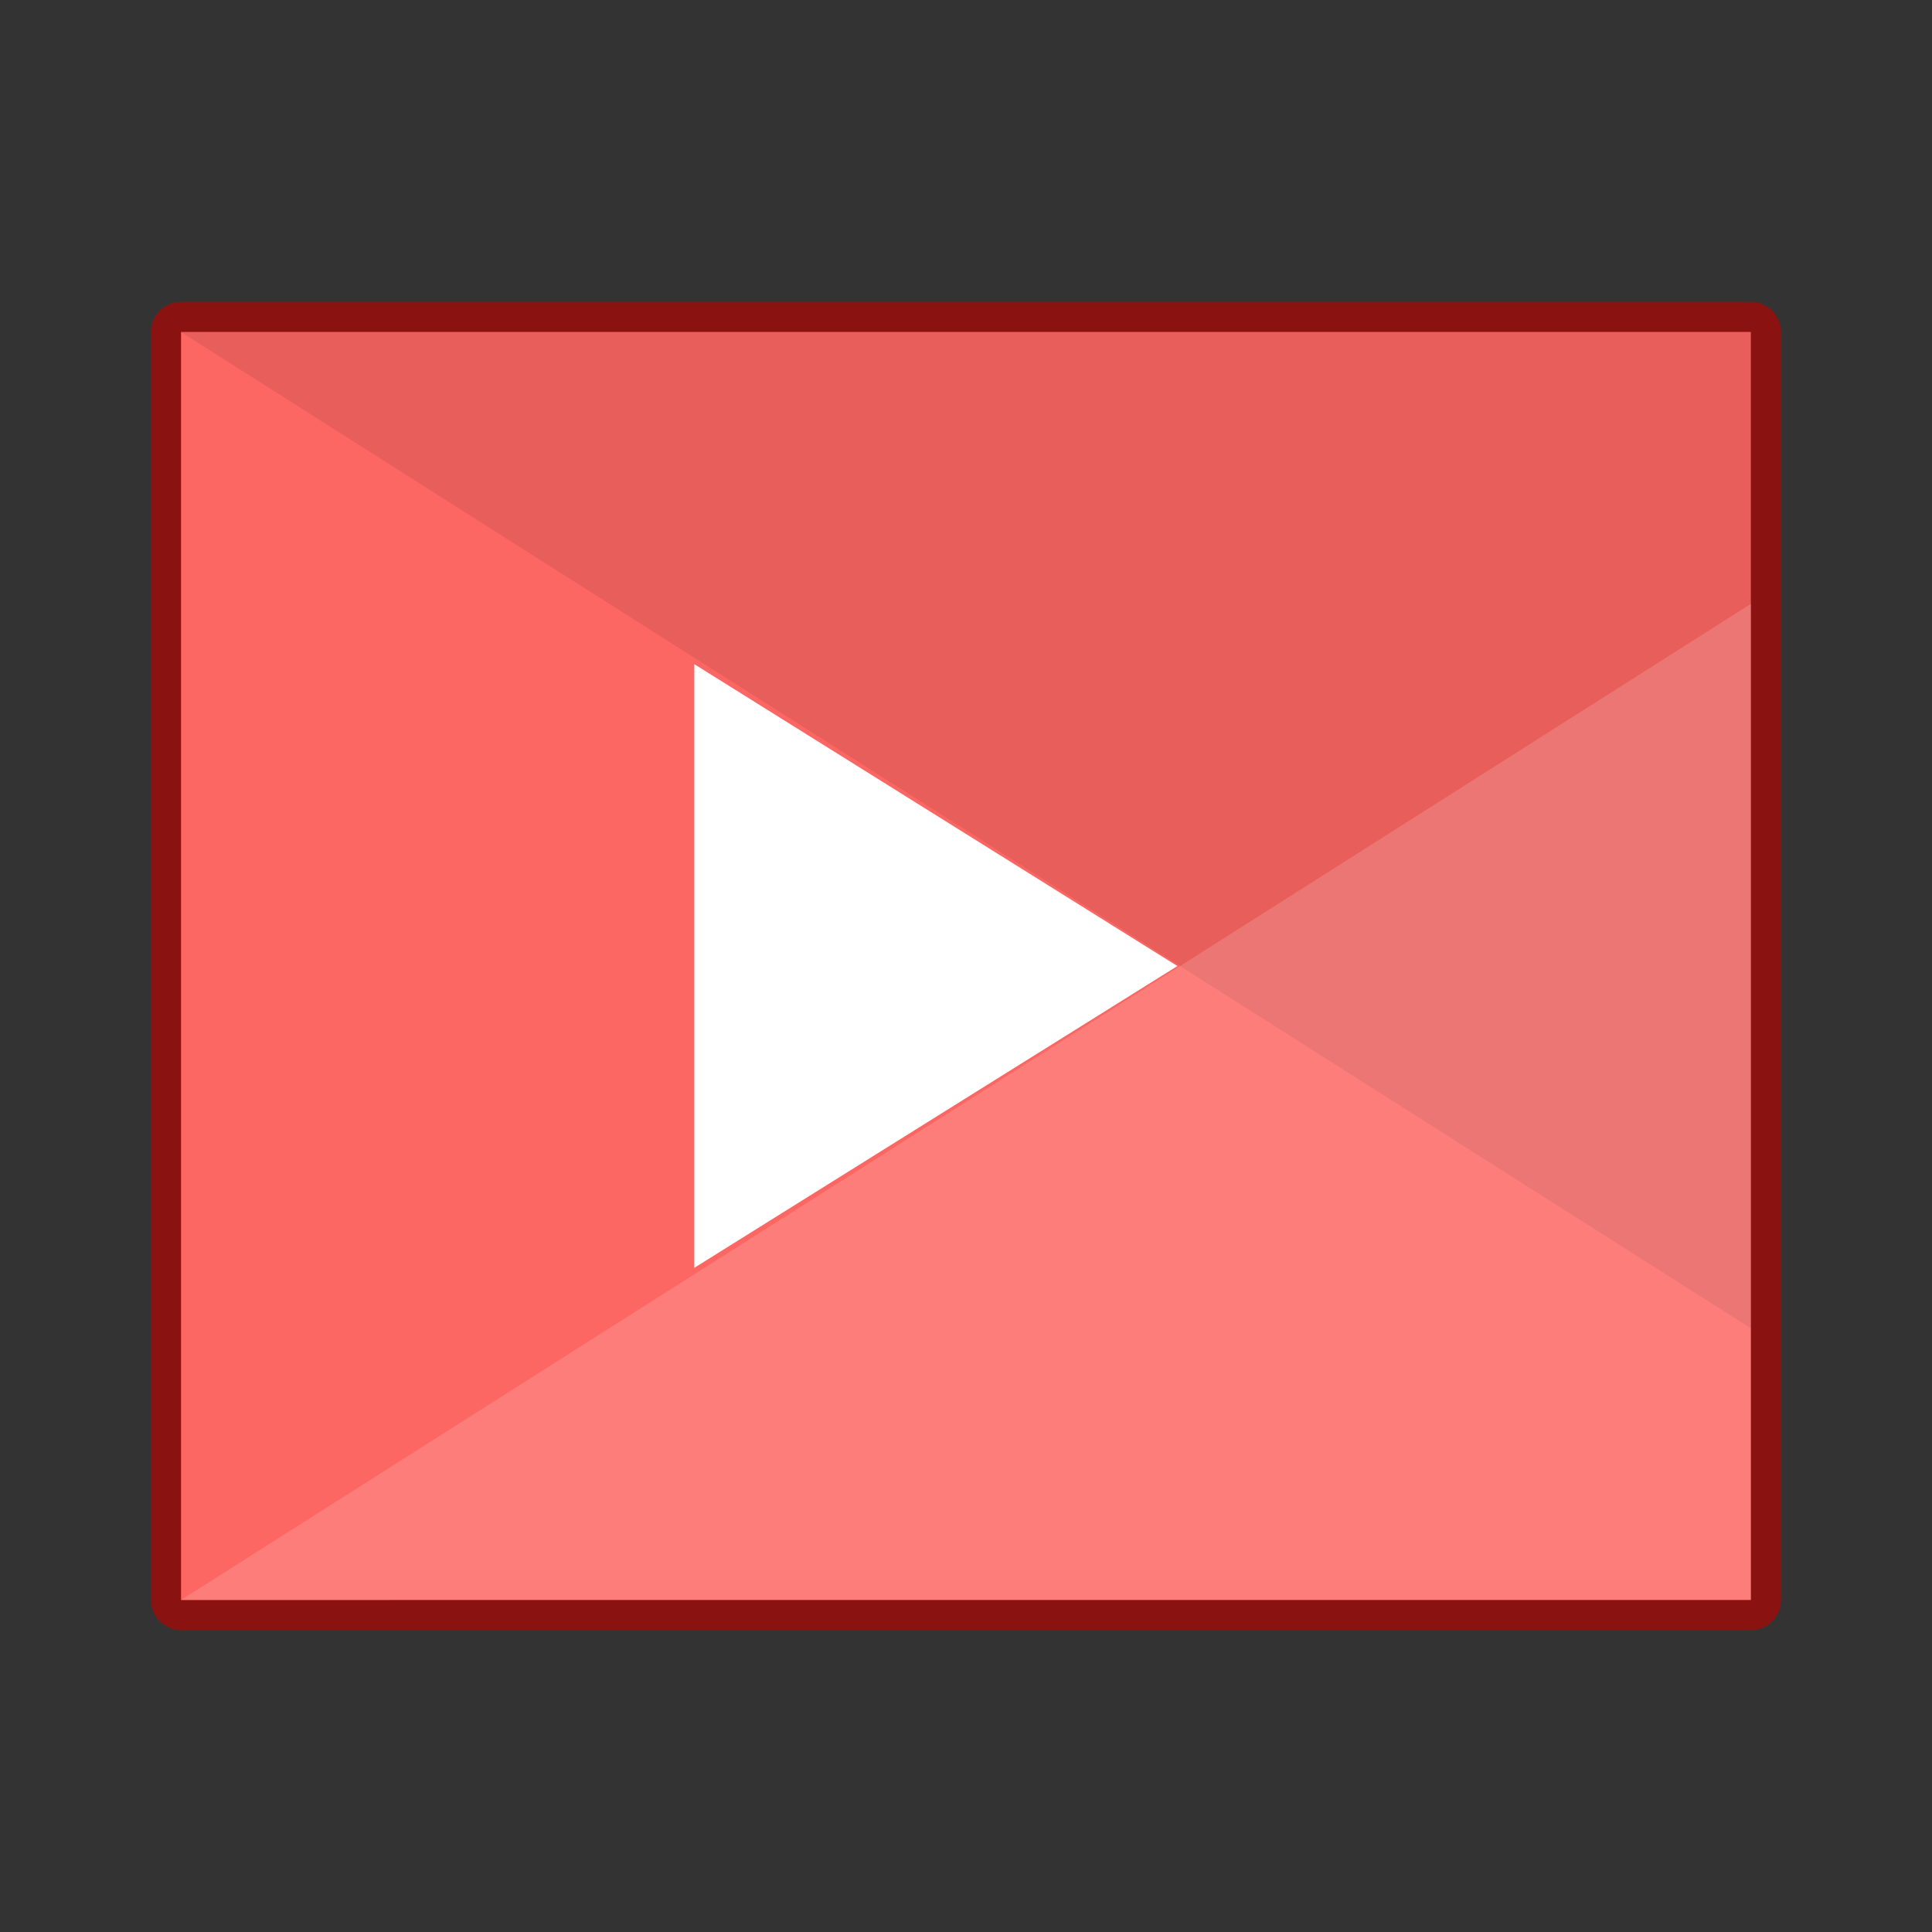 <svg xmlns="http://www.w3.org/2000/svg" width="64" height="64" viewBox="0 0 16.933 16.933"><rect x="0" y="0" width="16.933" height="16.933" fill="#333333" stroke="none"/><path opacity=".7" fill="#fc6663" stroke="#b00704" stroke-width=".529" paint-order="stroke markers fill" stroke-linecap="round" stroke-linejoin="round" d="M1.587 2.91h13.758v11.113H1.587z"/><path fill="#fc6663" paint-order="stroke markers fill" d="M1.587 2.91h13.758v11.113H1.587z"/><path d="M1.587 2.91l13.759 8.732V2.91z" opacity=".08" paint-order="stroke markers fill"/><path d="M15.346 5.292l-13.758 8.73h13.758z" opacity=".15" fill="#fff" paint-order="stroke markers fill"/><path d="M10.319 8.467l-4.234 2.645V5.821z" fill="#fff" paint-order="fill markers stroke"/></svg>